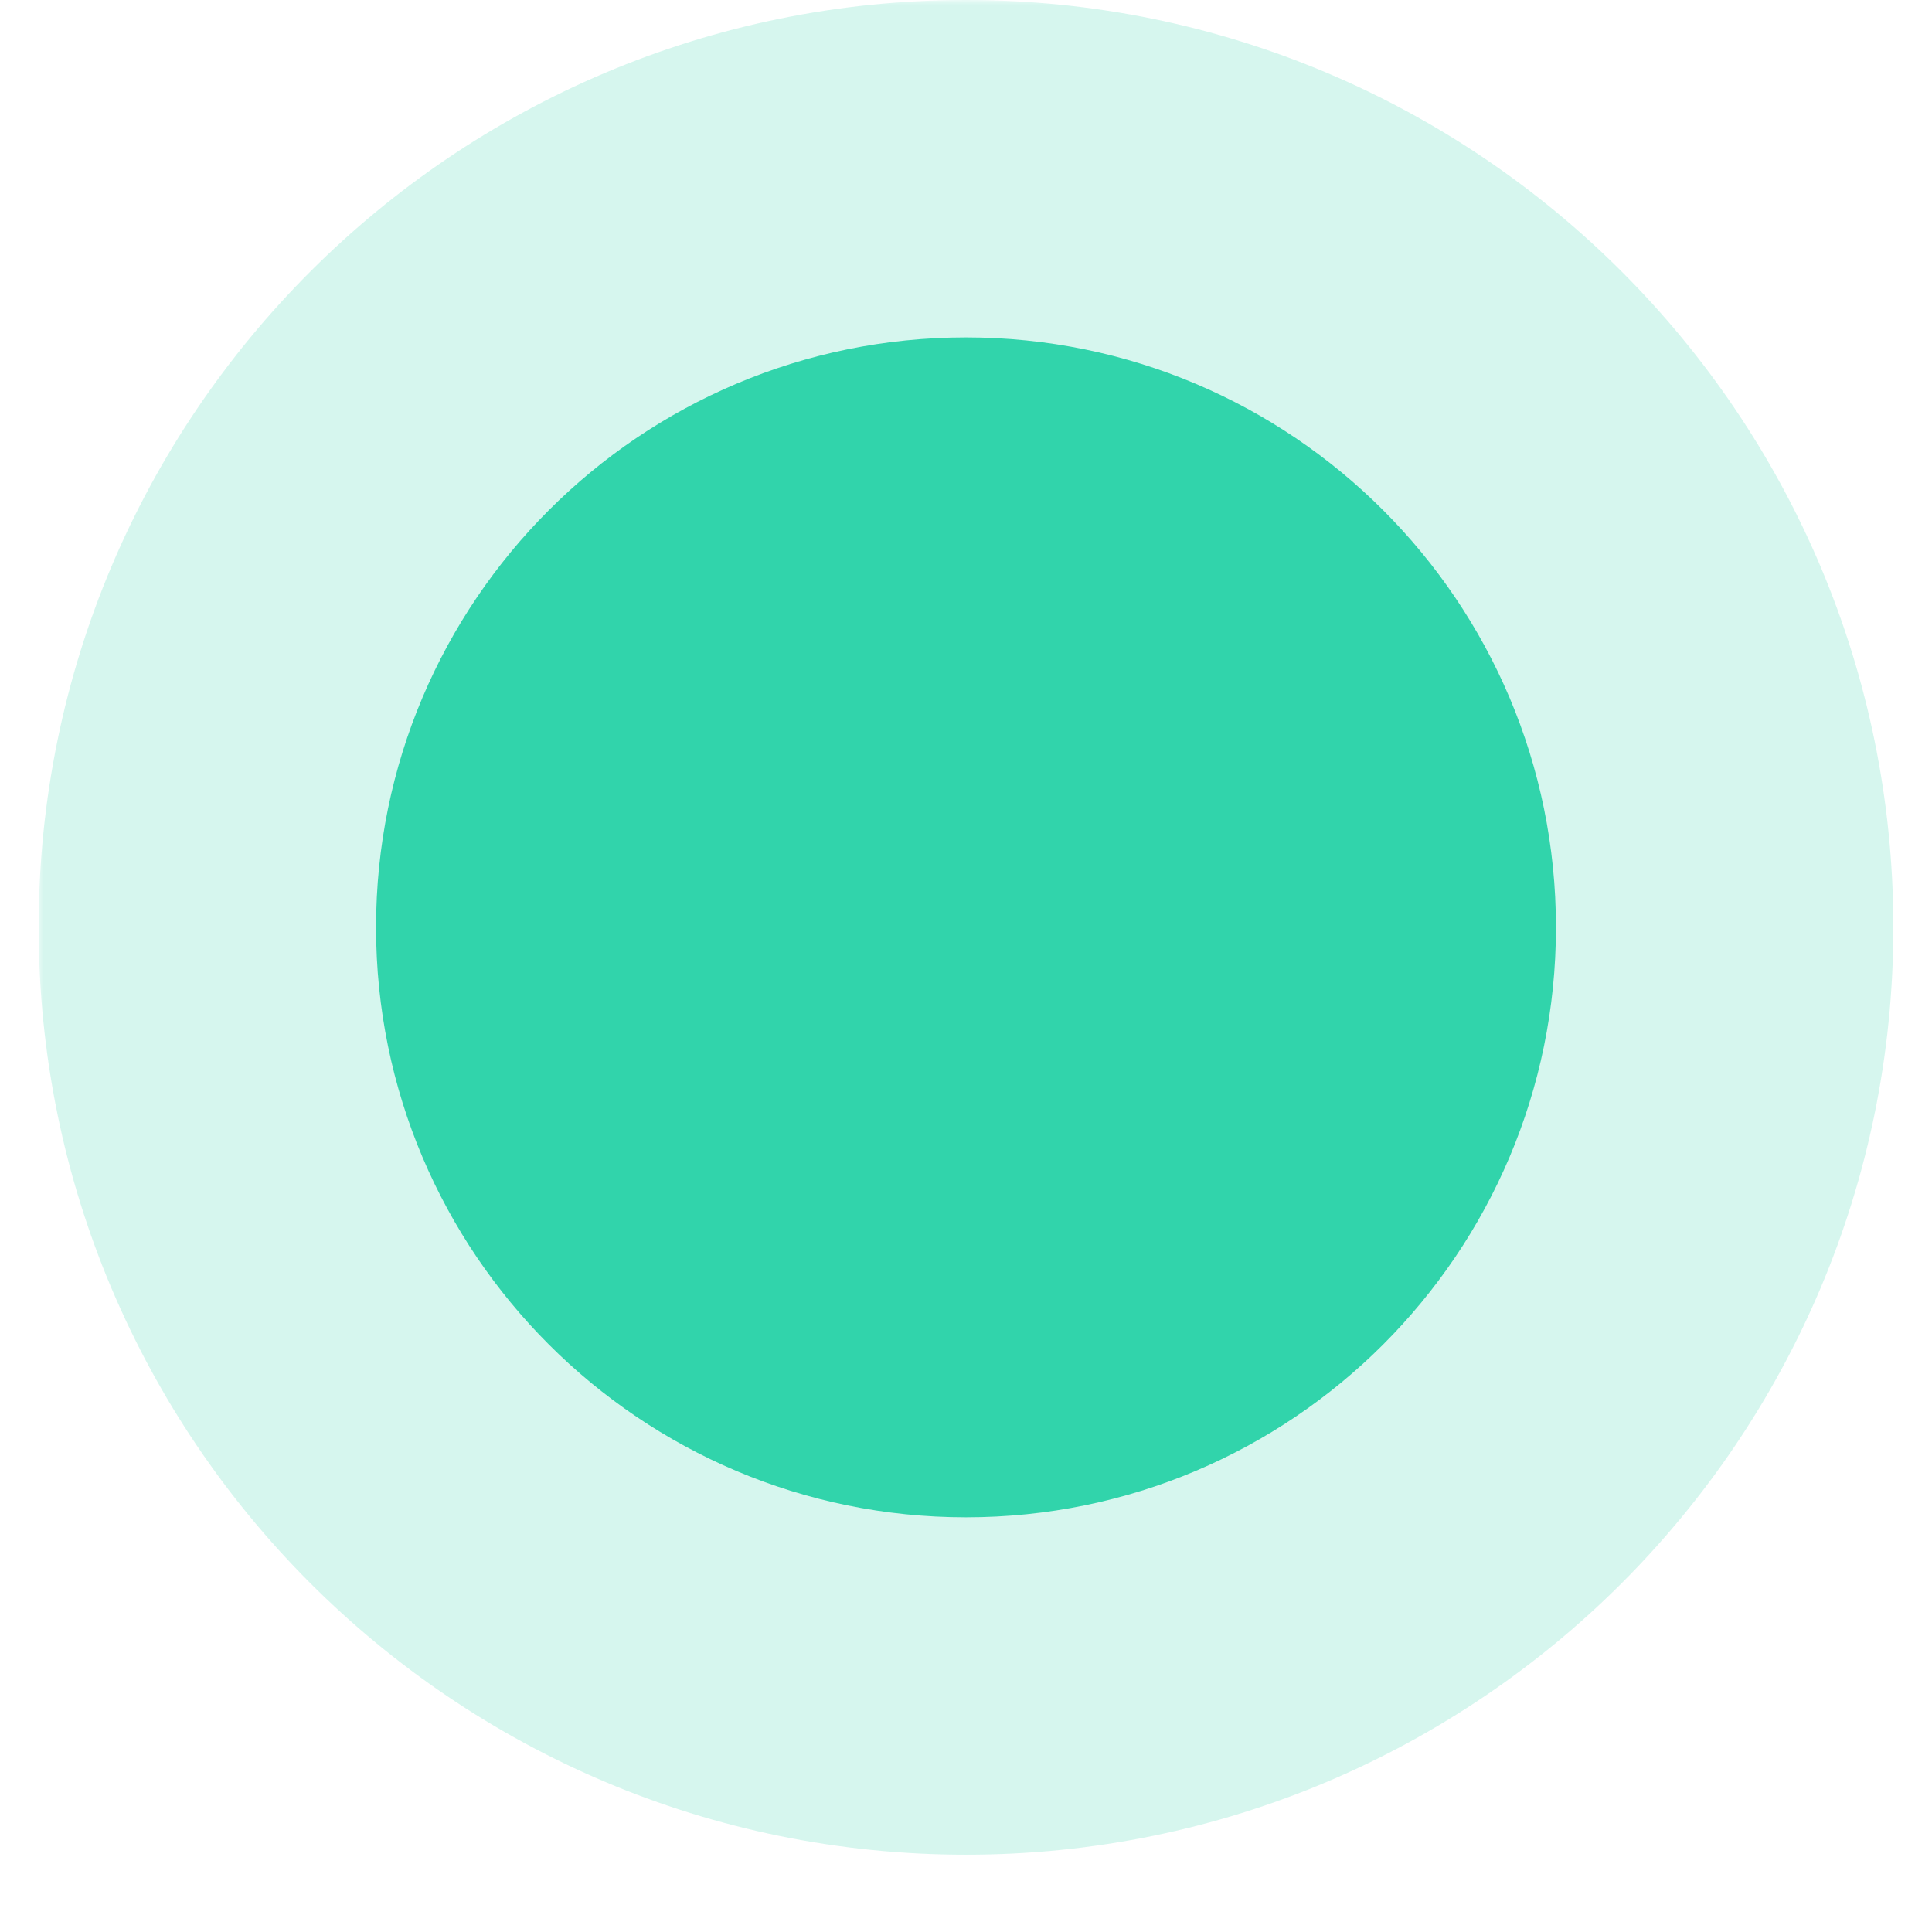<svg xmlns="http://www.w3.org/2000/svg" xmlns:xlink="http://www.w3.org/1999/xlink" width="256" zoomAndPan="magnify" viewBox="0 0 192 199.92" height="256" preserveAspectRatio="xMidYMid meet" version="1.0"><defs><filter x="0%" y="0%" width="100%" height="100%" id="53b2f352dd"><feColorMatrix values="0 0 0 0 1 0 0 0 0 1 0 0 0 0 1 0 0 0 1 0" color-interpolation-filters="sRGB"/></filter><clipPath id="09e9675ecf"><path d="M 0.039 0 L 191.961 0 L 191.961 191.922 L 0.039 191.922 Z M 0.039 0 " clip-rule="nonzero"/></clipPath><mask id="d71d9eaf5e"><g filter="url(#53b2f352dd)"><rect x="-19.2" width="230.4" fill="#000000" y="-19.992" height="239.904" fill-opacity="0.2"/></g></mask><clipPath id="b13914e274"><path d="M 0.039 0 L 191.961 0 L 191.961 191.922 L 0.039 191.922 Z M 0.039 0 " clip-rule="nonzero"/></clipPath><clipPath id="9cc7412294"><path d="M 96 0 C 43 0 0.039 42.965 0.039 95.961 C 0.039 148.961 43 191.922 96 191.922 C 149 191.922 191.961 148.961 191.961 95.961 C 191.961 42.965 149 0 96 0 Z M 96 0 " clip-rule="nonzero"/></clipPath><clipPath id="62eb7dd66c"><rect x="0" width="192" y="0" height="192"/></clipPath><clipPath id="2a6825c8d4"><path d="M 34.953 34.914 L 157.047 34.914 L 157.047 157.008 L 34.953 157.008 Z M 34.953 34.914 " clip-rule="nonzero"/></clipPath><clipPath id="e512fcee51"><path d="M 96 34.914 C 62.285 34.914 34.953 62.246 34.953 95.961 C 34.953 129.676 62.285 157.008 96 157.008 C 129.715 157.008 157.047 129.676 157.047 95.961 C 157.047 62.246 129.715 34.914 96 34.914 Z M 96 34.914 " clip-rule="nonzero"/></clipPath><clipPath id="ca2b6d6cc9"><path d="M 0.953 0.914 L 123.047 0.914 L 123.047 123.008 L 0.953 123.008 Z M 0.953 0.914 " clip-rule="nonzero"/></clipPath><clipPath id="7d636f0831"><path d="M 62 0.914 C 28.285 0.914 0.953 28.246 0.953 61.961 C 0.953 95.676 28.285 123.008 62 123.008 C 95.715 123.008 123.047 95.676 123.047 61.961 C 123.047 28.246 95.715 0.914 62 0.914 Z M 62 0.914 " clip-rule="nonzero"/></clipPath><clipPath id="797936b19c"><rect x="0" width="124" y="0" height="124"/></clipPath></defs><g clip-path="url(#09e9675ecf)"><g mask="url(#d71d9eaf5e)"><g><g clip-path="url(#62eb7dd66c)"><g clip-path="url(#b13914e274)"><g clip-path="url(#9cc7412294)"><path fill="#31d4ab" d="M 0.039 0 L 191.961 0 L 191.961 191.922 L 0.039 191.922 Z M 0.039 0 " fill-opacity="1" fill-rule="nonzero"/></g></g></g></g></g></g><g clip-path="url(#2a6825c8d4)"><g clip-path="url(#e512fcee51)"><g transform="matrix(1, 0, 0, 1, 34, 34)"><g clip-path="url(#797936b19c)"><g clip-path="url(#ca2b6d6cc9)"><g clip-path="url(#7d636f0831)"><path fill="#31d4ab" d="M 0.953 0.914 L 123.047 0.914 L 123.047 123.008 L 0.953 123.008 Z M 0.953 0.914 " fill-opacity="1" fill-rule="nonzero"/></g></g></g></g></g></g></svg>